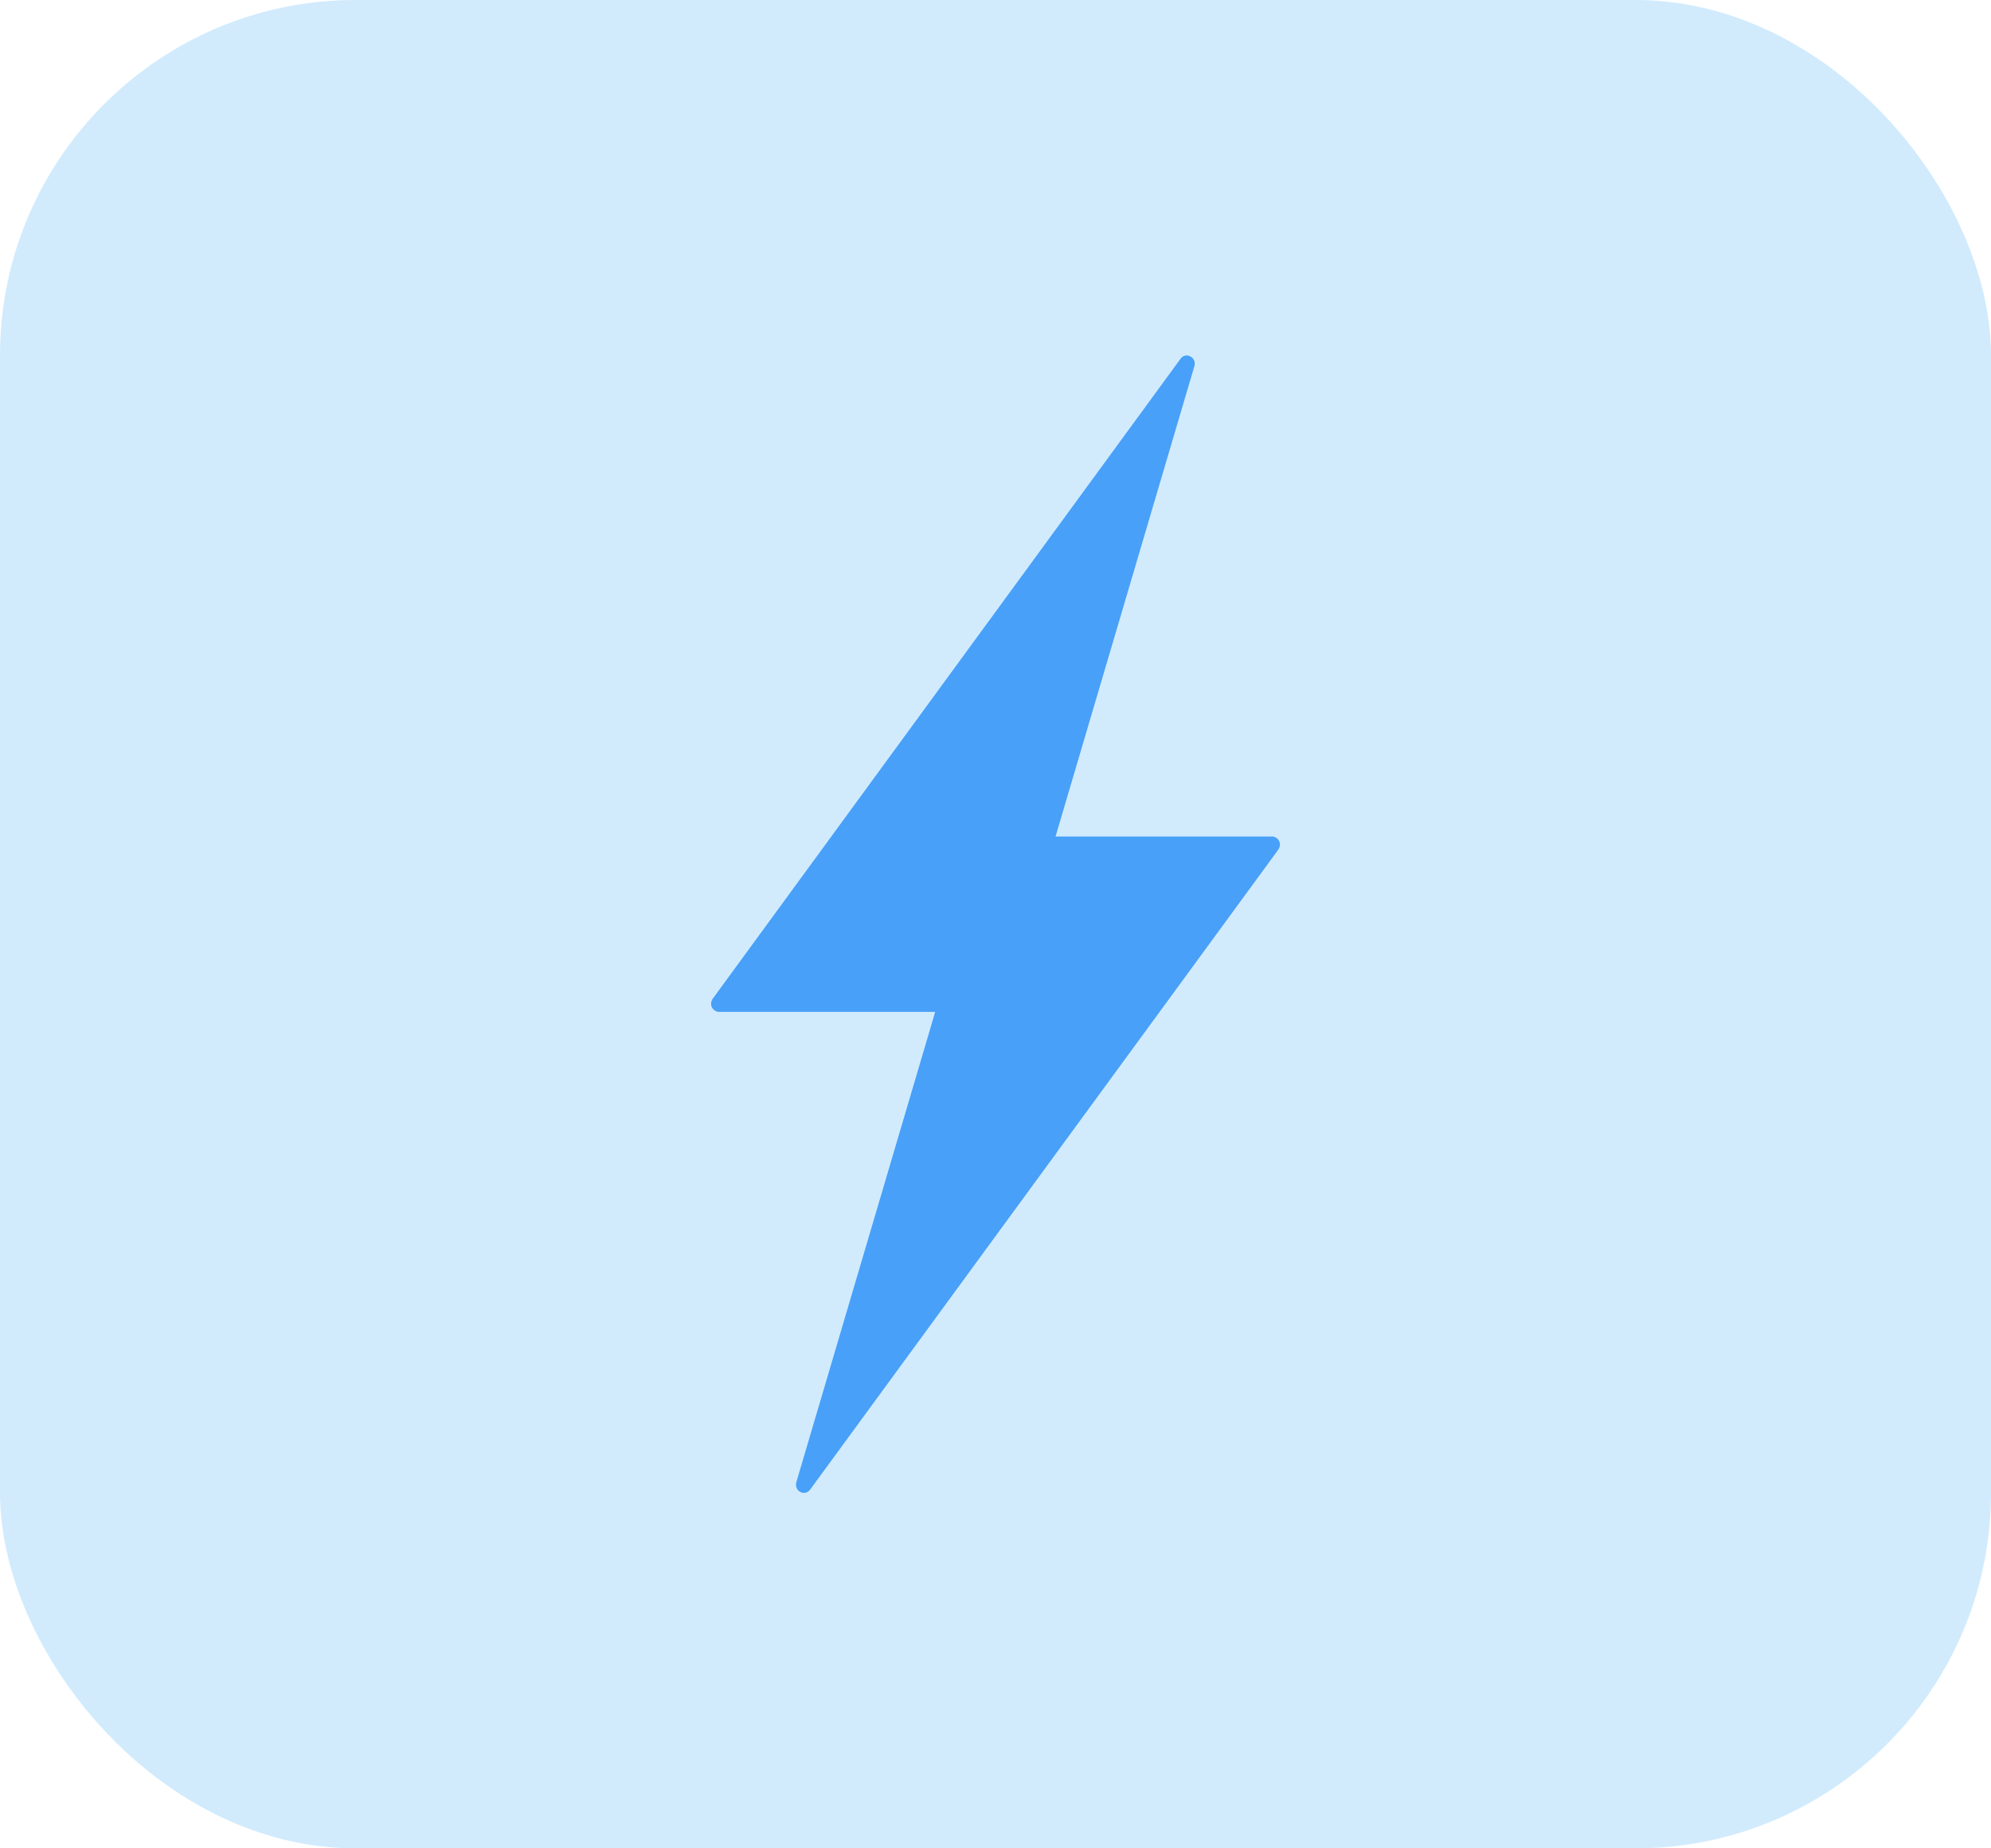 <?xml version="1.0" encoding="UTF-8"?> <svg xmlns="http://www.w3.org/2000/svg" width="56" height="52" viewBox="0 0 56 52" fill="none"><rect width="56" height="52" rx="10" fill="#D1EBFD"></rect><path fill-rule="evenodd" clip-rule="evenodd" d="M33.59 10.314L29.689 23.533H35.777C35.939 23.533 36.089 23.731 35.937 23.927L22.785 41.909C22.64 42.109 22.318 41.955 22.402 41.686L26.304 28.467H20.224C20.06 28.467 19.911 28.267 20.064 28.073L33.207 10.09C33.359 9.883 33.673 10.065 33.592 10.307L33.59 10.314Z" fill="#48A0F8"></path></svg> 